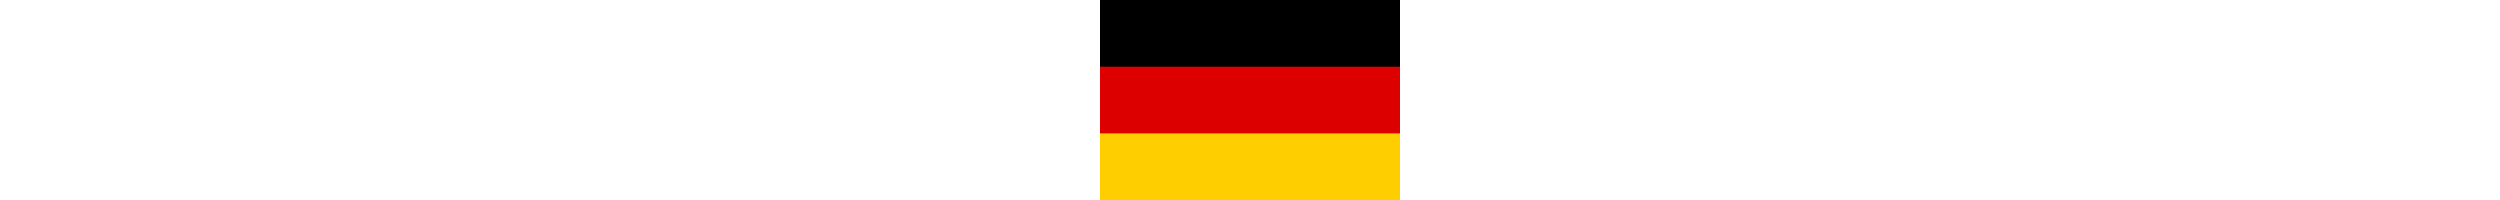 <svg xmlns="http://www.w3.org/2000/svg" viewBox="0 0 3 2" width="25" role="img" aria-label="German (DE)">
  <!-- black -->
  <rect width="3" height="2" fill="#000000"></rect>
  <!-- red -->
  <rect y="0.667" width="3" height="0.667" fill="#DD0000"></rect>
  <!-- gold -->
  <rect y="1.333" width="3" height="0.667" fill="#FFCE00"></rect>
</svg>
